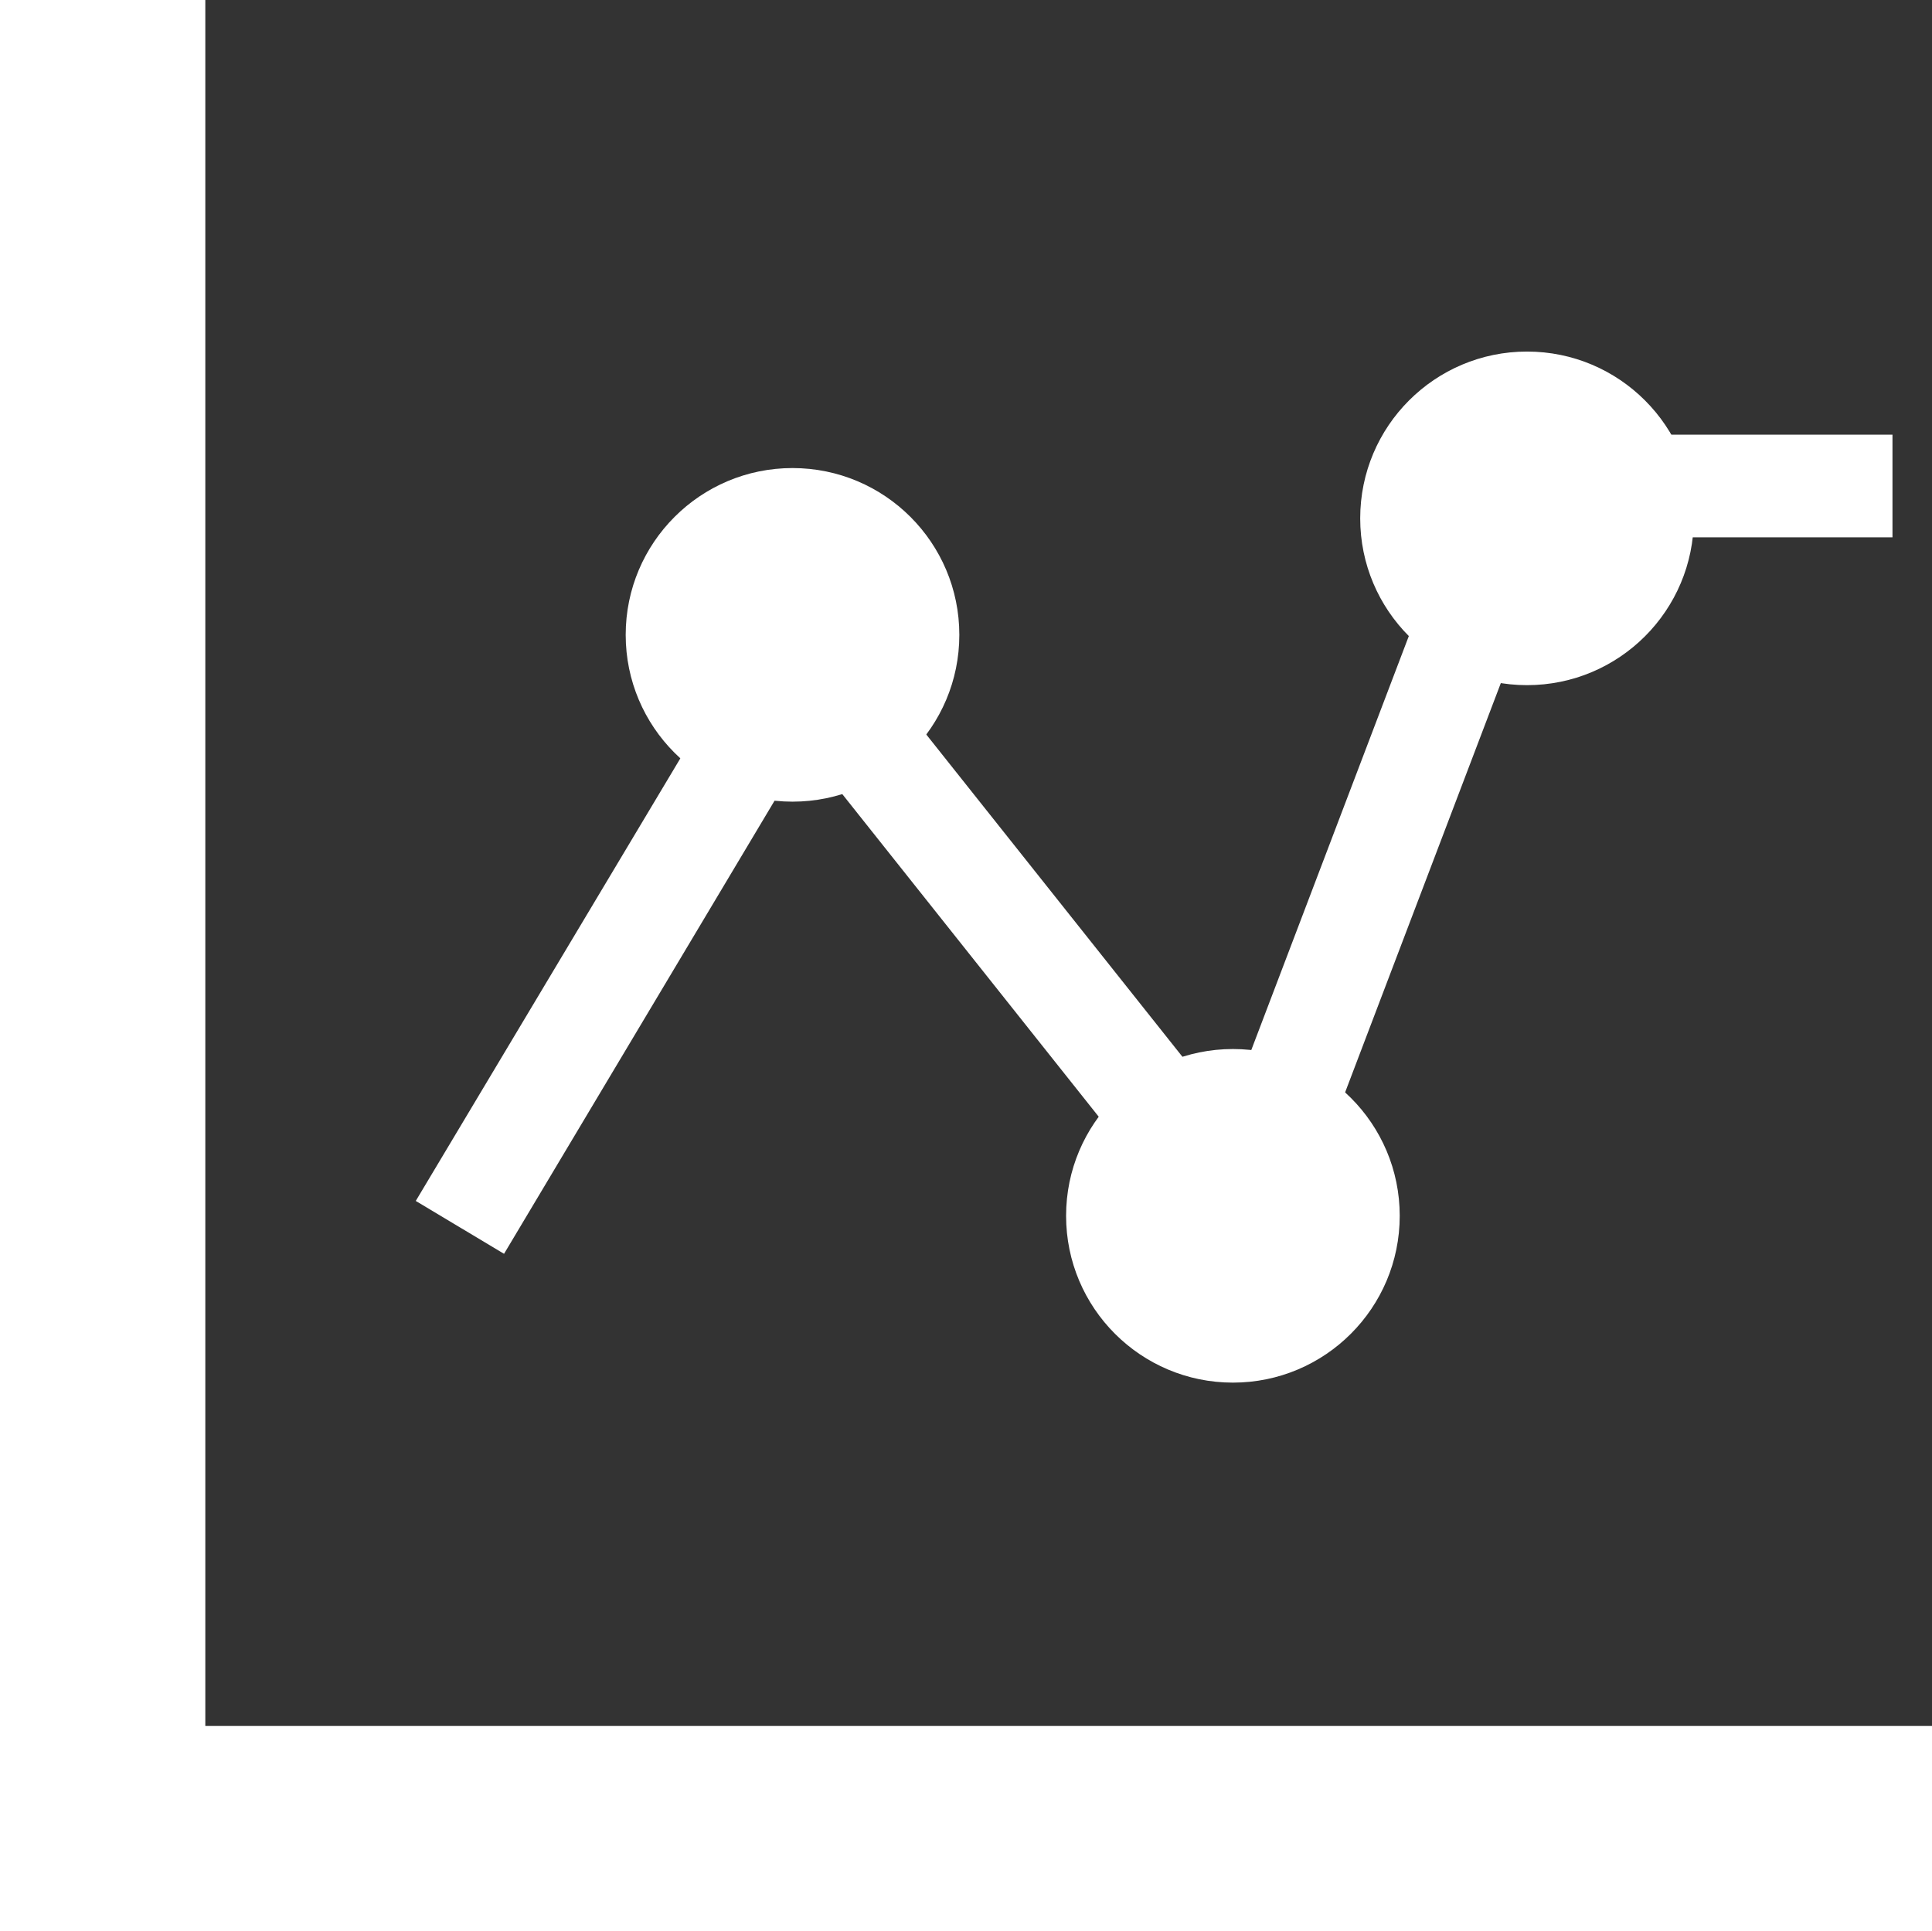 <?xml version="1.0" encoding="UTF-8"?>
<svg id="_レイヤー_2" data-name="レイヤー 2" xmlns="http://www.w3.org/2000/svg" viewBox="0 0 37.64 37.63">
  <rect x="0" y="0" width="37.64" height="37.63" fill="#333333" stroke="none"/>
  <defs>
    <style>
      .cls-1 {
        fill: #fff;
        stroke-width: 0px;
      }
    </style>
  </defs>
  <g id="Design">
    <g>
      <polygon class="cls-1" points="37.64 37.63 0 37.63 0 0 4 0 4 33.63 37.64 33.63 37.64 37.63"/>
      <polygon class="cls-1" points="24.53 25.69 15.7 14.58 9.82 24.43 8.1 23.4 15.47 11.07 23.91 21.69 28.94 8.47 36.87 8.47 36.87 10.47 30.32 10.47 24.53 25.69"/>
      <circle class="cls-1" cx="24.02" cy="23.69" r="3.25"/>
      <circle class="cls-1" cx="15.44" cy="12.37" r="3.25"/>
      <circle class="cls-1" cx="29.75" cy="10.1" r="3.25"/>
    </g>
  </g>
</svg>